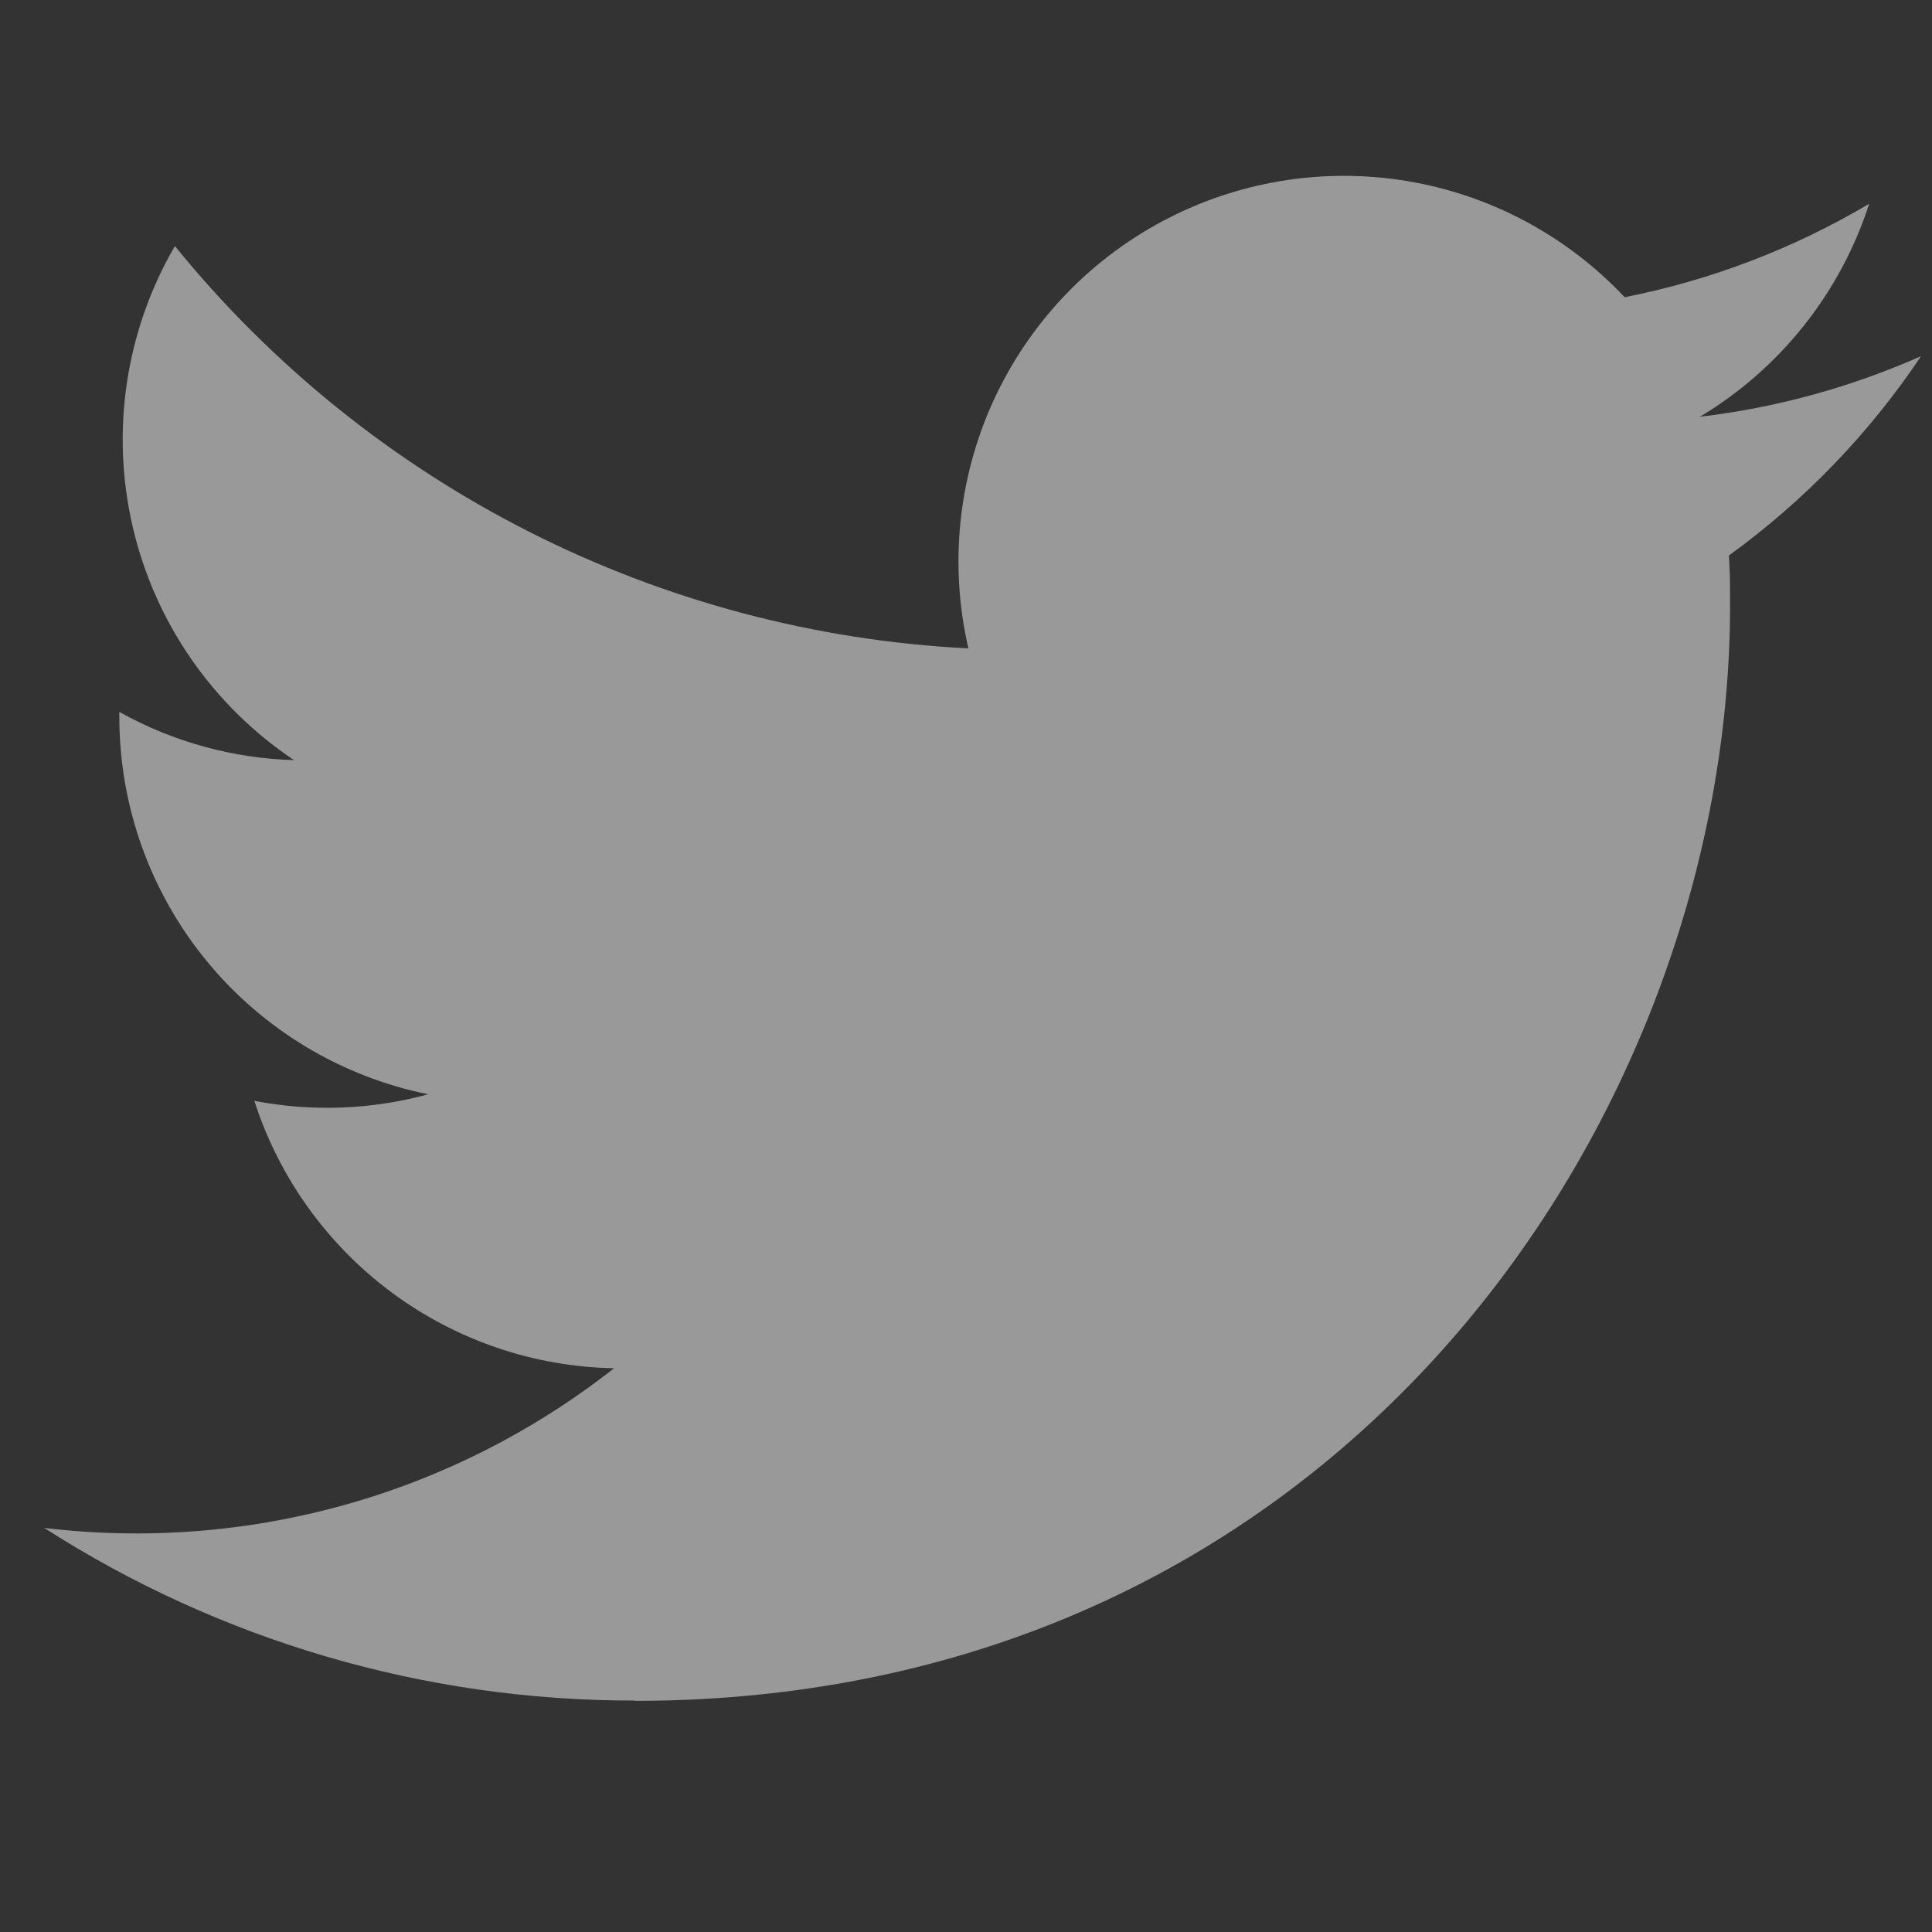 <?xml version="1.0"?>
<svg xmlns="http://www.w3.org/2000/svg" width="25" height="25" viewBox="0 0 25 25" fill="none">
<rect x="0" y="0" width="25" height="25" fill="#333333" stroke="none"/>
<g clip-path="url(#clip0_1450_518)">
<path d="M8.21 22.009C17.374 22.009 22.387 14.416 22.387 7.832C22.387 7.616 22.387 7.401 22.372 7.188C23.347 6.482 24.189 5.609 24.858 4.609C23.949 5.012 22.984 5.276 21.996 5.393C23.036 4.77 23.815 3.79 24.187 2.637C23.209 3.217 22.139 3.626 21.023 3.846C20.271 3.047 19.278 2.518 18.196 2.341C17.114 2.164 16.003 2.348 15.036 2.866C14.07 3.383 13.3 4.205 12.847 5.203C12.395 6.202 12.284 7.322 12.531 8.39C10.551 8.291 8.613 7.776 6.843 6.879C5.074 5.982 3.514 4.724 2.263 3.184C1.625 4.281 1.43 5.58 1.717 6.816C2.003 8.051 2.75 9.131 3.805 9.836C3.012 9.813 2.236 9.599 1.544 9.212V9.275C1.544 10.426 1.942 11.541 2.671 12.431C3.399 13.321 4.414 13.932 5.541 14.16C4.808 14.36 4.038 14.389 3.291 14.245C3.61 15.235 4.23 16.101 5.064 16.721C5.899 17.342 6.907 17.686 7.946 17.705C6.913 18.517 5.73 19.118 4.465 19.472C3.2 19.826 1.877 19.928 0.572 19.771C2.851 21.233 5.502 22.009 8.21 22.005" fill="white" fill-opacity="0.5"/>
</g>
<defs>
<clipPath id="clip0_1450_518">
<rect width="24.286" height="24.286" fill="white" transform="translate(0.572)"/>
</clipPath>
</defs>
</svg>

